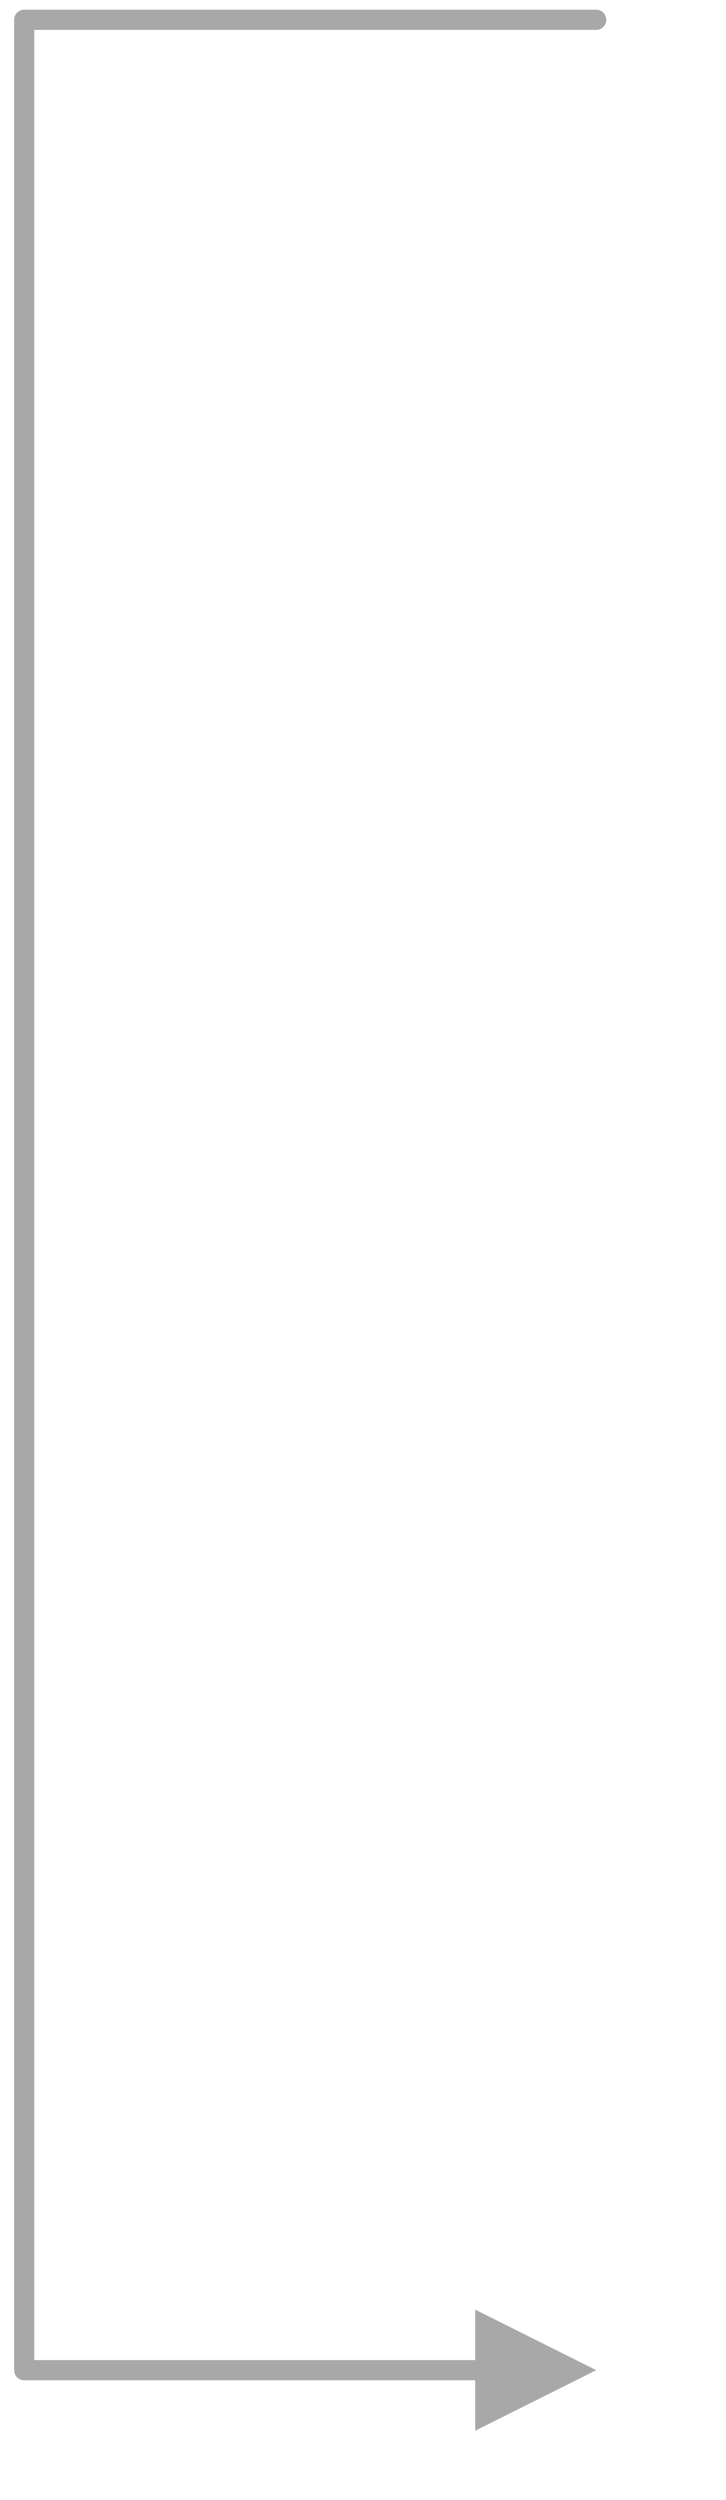 <?xml version="1.0" encoding="UTF-8"?> <svg xmlns="http://www.w3.org/2000/svg" xmlns:xlink="http://www.w3.org/1999/xlink" width="165" height="568" xml:space="preserve" overflow="hidden"> <defs> <clipPath id="clip0"> <rect x="449" y="1210" width="165" height="568"></rect> </clipPath> </defs> <g clip-path="url(#clip0)" transform="translate(-449 -1210)"> <path d="M0-2.292 130-2.292C131.266-2.292 132.292-1.266 132.292 0L132.292 534C132.292 535.266 131.266 536.292 130 536.292L22.917 536.292C21.651 536.292 20.625 535.266 20.625 534 20.625 532.735 21.651 531.709 22.917 531.709L130 531.709 127.708 534 127.708 0 130 2.292 0 2.292C-1.266 2.292-2.292 1.266-2.292 0-2.292-1.266-1.266-2.292 0-2.292ZM27.5 547.75 0 534 27.5 520.25Z" fill="#A8A8A8" fill-rule="nonzero" fill-opacity="1" transform="matrix(-1 0 0 1 584.5 1214.5)"></path> </g> </svg> 